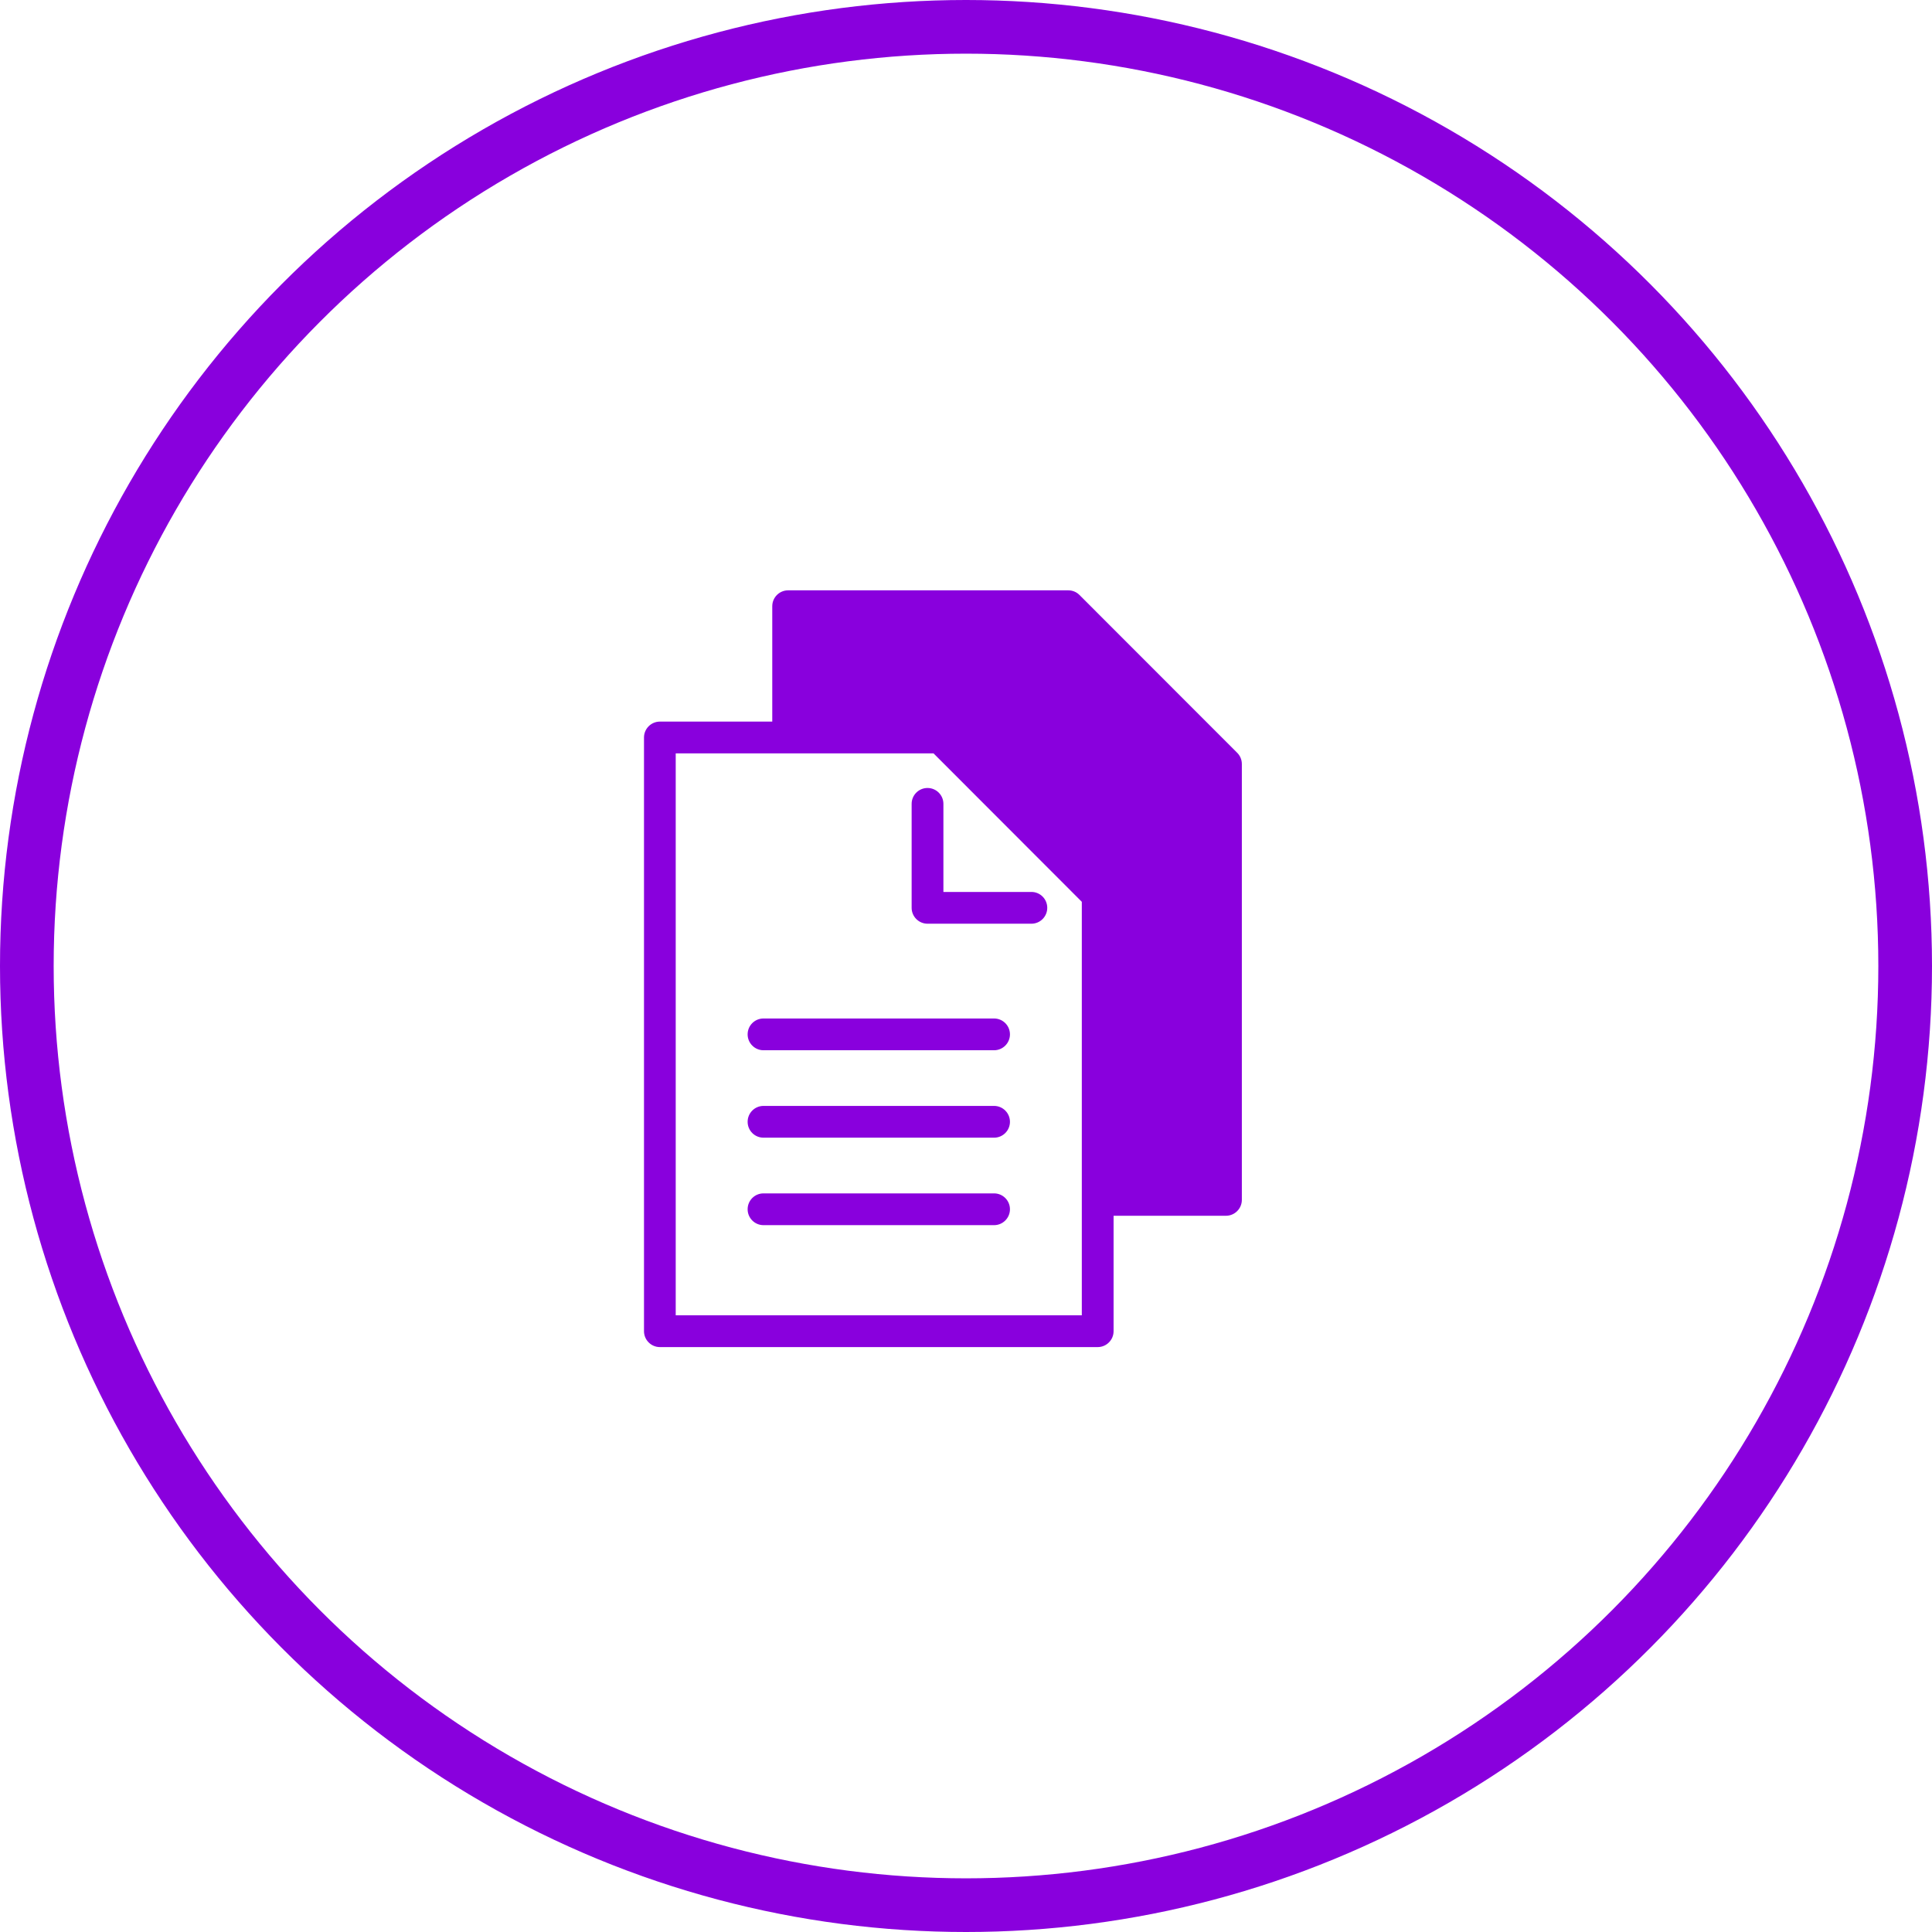 <?xml version="1.0" encoding="UTF-8"?> <svg xmlns="http://www.w3.org/2000/svg" width="36" height="36" viewBox="0 0 36 36" fill="none"><circle cx="18" cy="18" r="17.5" stroke="#8900DD"></circle><path d="M20.158 16.804L17.395 14.038H14.686H12.591V24.509H20.158V22.358V16.804ZM14.227 22.829C14.063 22.829 13.931 22.696 13.931 22.533C13.931 22.369 14.063 22.237 14.227 22.237H18.523C18.686 22.237 18.819 22.369 18.819 22.533C18.819 22.696 18.686 22.829 18.523 22.829H14.227ZM14.227 21.199C14.063 21.199 13.931 21.067 13.931 20.903C13.931 20.74 14.063 20.607 14.227 20.607H18.523C18.686 20.607 18.819 20.74 18.819 20.903C18.819 21.067 18.686 21.199 18.523 21.199H14.227ZM14.227 19.57C14.063 19.57 13.931 19.437 13.931 19.274C13.931 19.11 14.063 18.978 14.227 18.978H18.523C18.686 18.978 18.819 19.11 18.819 19.274C18.819 19.437 18.686 19.57 18.523 19.57H14.227ZM14.39 13.446V11.296C14.39 11.133 14.522 11 14.686 11H19.906C19.982 11 20.058 11.029 20.115 11.087L23.046 14.02C23.104 14.074 23.14 14.151 23.14 14.236V22.358C23.14 22.521 23.007 22.654 22.844 22.654H20.75V24.805C20.75 24.968 20.617 25.101 20.454 25.101H12.296C12.133 25.101 12 24.968 12 24.805V13.742C12 13.579 12.133 13.446 12.296 13.446H14.39ZM16.987 14.979C16.987 14.815 17.12 14.683 17.283 14.683C17.446 14.683 17.579 14.815 17.579 14.979V16.62H19.219C19.382 16.62 19.514 16.752 19.514 16.916C19.514 17.079 19.382 17.212 19.219 17.212H17.283C17.12 17.212 16.987 17.079 16.987 16.916V14.979Z" fill="#8900DD"></path></svg> 